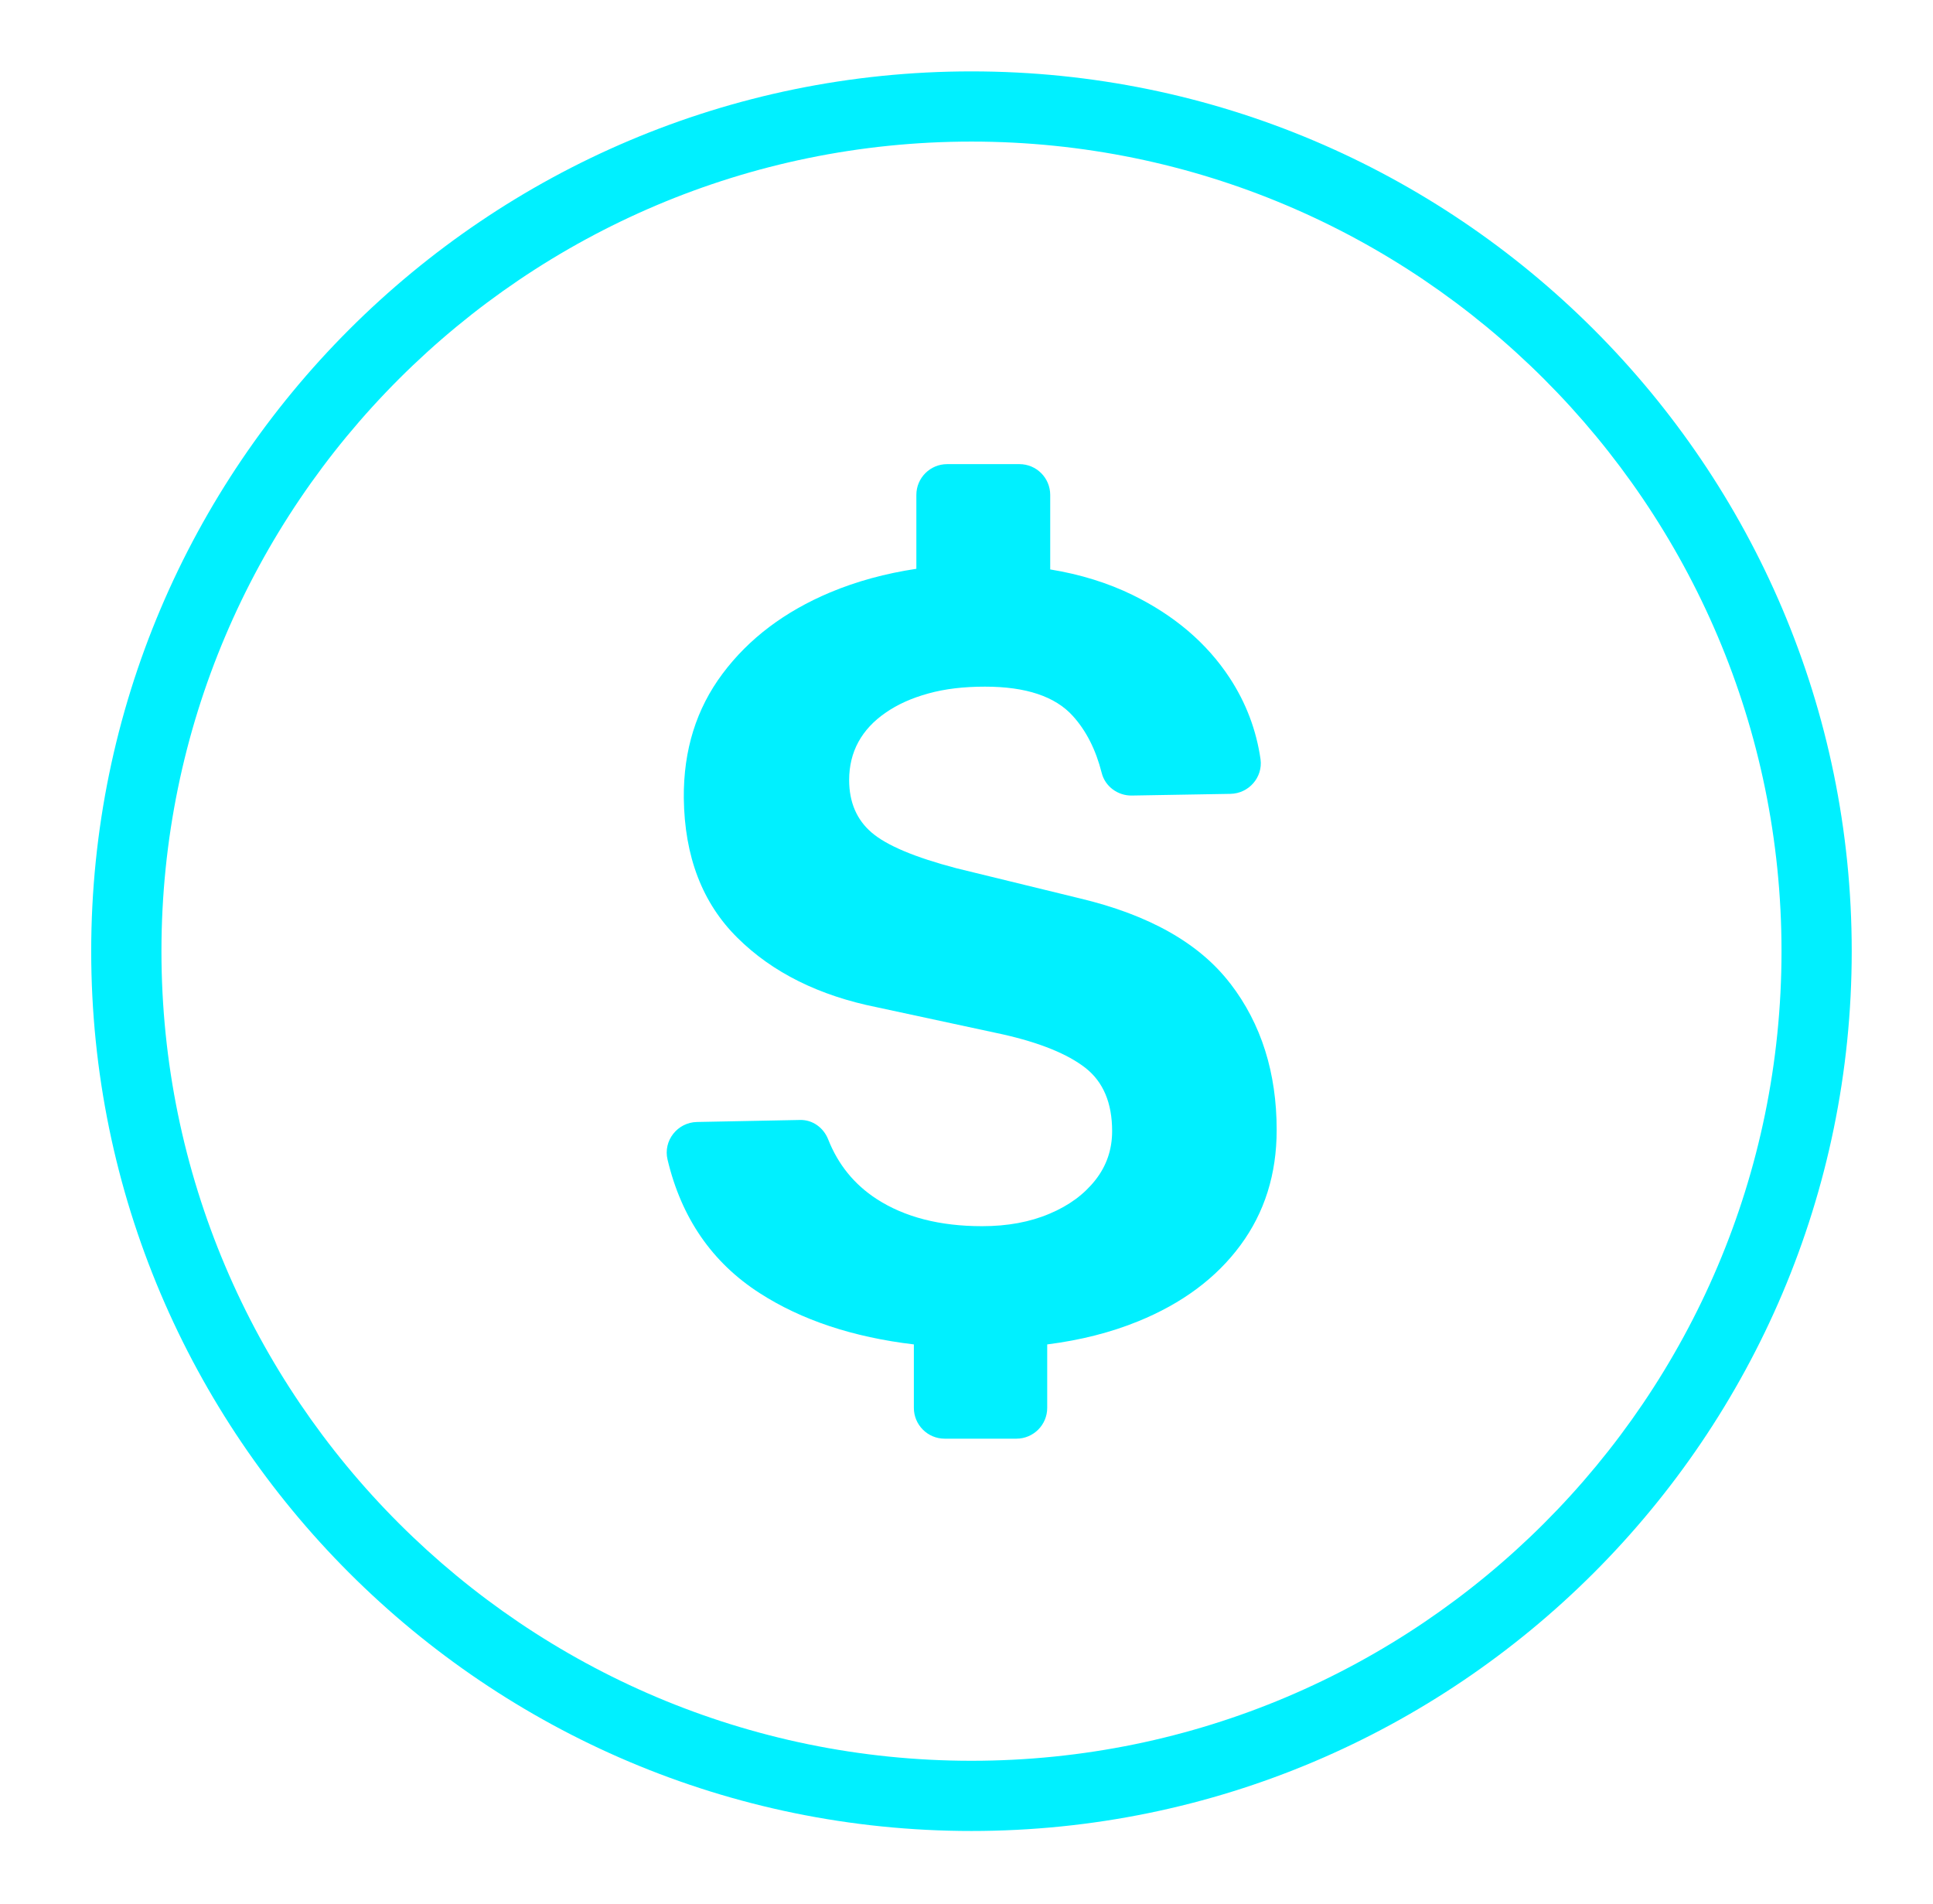 <svg width="65" height="64" viewBox="0 0 65 64" fill="none" xmlns="http://www.w3.org/2000/svg">
<path d="M41.365 33.061C40.329 31.712 38.642 30.758 36.307 30.202L32.164 29.191C30.764 28.823 29.816 28.425 29.31 27.99C28.807 27.559 28.554 26.969 28.554 26.224C28.554 25.752 28.658 25.323 28.864 24.946C29.07 24.568 29.377 24.238 29.779 23.962C30.18 23.682 30.663 23.466 31.219 23.314C31.776 23.159 32.41 23.085 33.122 23.085C34.495 23.085 35.481 23.412 36.074 24.069C36.527 24.568 36.85 25.209 37.046 25.984C37.161 26.443 37.589 26.753 38.058 26.746L41.375 26.689C41.992 26.679 42.471 26.133 42.387 25.523C42.245 24.545 41.901 23.631 41.348 22.788C40.582 21.622 39.492 20.691 38.079 20C37.249 19.595 36.324 19.309 35.315 19.144V16.639C35.315 16.069 34.853 15.604 34.279 15.604H31.85C31.28 15.604 30.814 16.065 30.814 16.639V19.123C29.782 19.278 28.81 19.541 27.909 19.919C26.388 20.56 25.183 21.466 24.299 22.647C23.415 23.827 22.98 25.219 22.994 26.831C23.017 28.796 23.618 30.364 24.799 31.53C25.976 32.697 27.545 33.476 29.502 33.867L33.716 34.774C34.971 35.057 35.899 35.435 36.5 35.903C37.097 36.372 37.397 37.08 37.397 38.027C37.397 38.644 37.212 39.191 36.837 39.669C36.462 40.148 35.95 40.529 35.292 40.805C34.634 41.085 33.878 41.224 33.024 41.224C31.604 41.224 30.42 40.92 29.478 40.31C28.726 39.821 28.183 39.153 27.849 38.307C27.694 37.913 27.326 37.643 26.904 37.653L23.436 37.721C22.781 37.734 22.295 38.348 22.447 38.985C22.913 40.947 23.945 42.444 25.541 43.472C26.955 44.383 28.689 44.956 30.73 45.199V47.333C30.73 47.902 31.192 48.368 31.766 48.368H34.178C34.748 48.368 35.214 47.906 35.214 47.333V45.199C36.334 45.057 37.353 44.797 38.271 44.423C39.752 43.82 40.899 42.967 41.712 41.864C42.526 40.762 42.93 39.47 42.93 37.99C42.93 36.062 42.411 34.42 41.375 33.071L41.365 33.061Z" fill="#00F0FF"/>
<path d="M32.667 61.557C16.344 61.557 3.067 48.286 3.067 31.979C3.067 15.671 16.344 2.4 32.667 2.4C48.991 2.4 62.267 15.667 62.267 31.979C62.267 48.29 48.991 61.557 32.667 61.557ZM32.667 4.76C17.646 4.76 5.429 16.969 5.429 31.979C5.429 46.988 17.646 59.197 32.667 59.197C47.688 59.197 59.906 46.988 59.906 31.979C59.906 16.969 47.685 4.76 32.667 4.76Z" fill="#00F0FF"/>
</svg>
